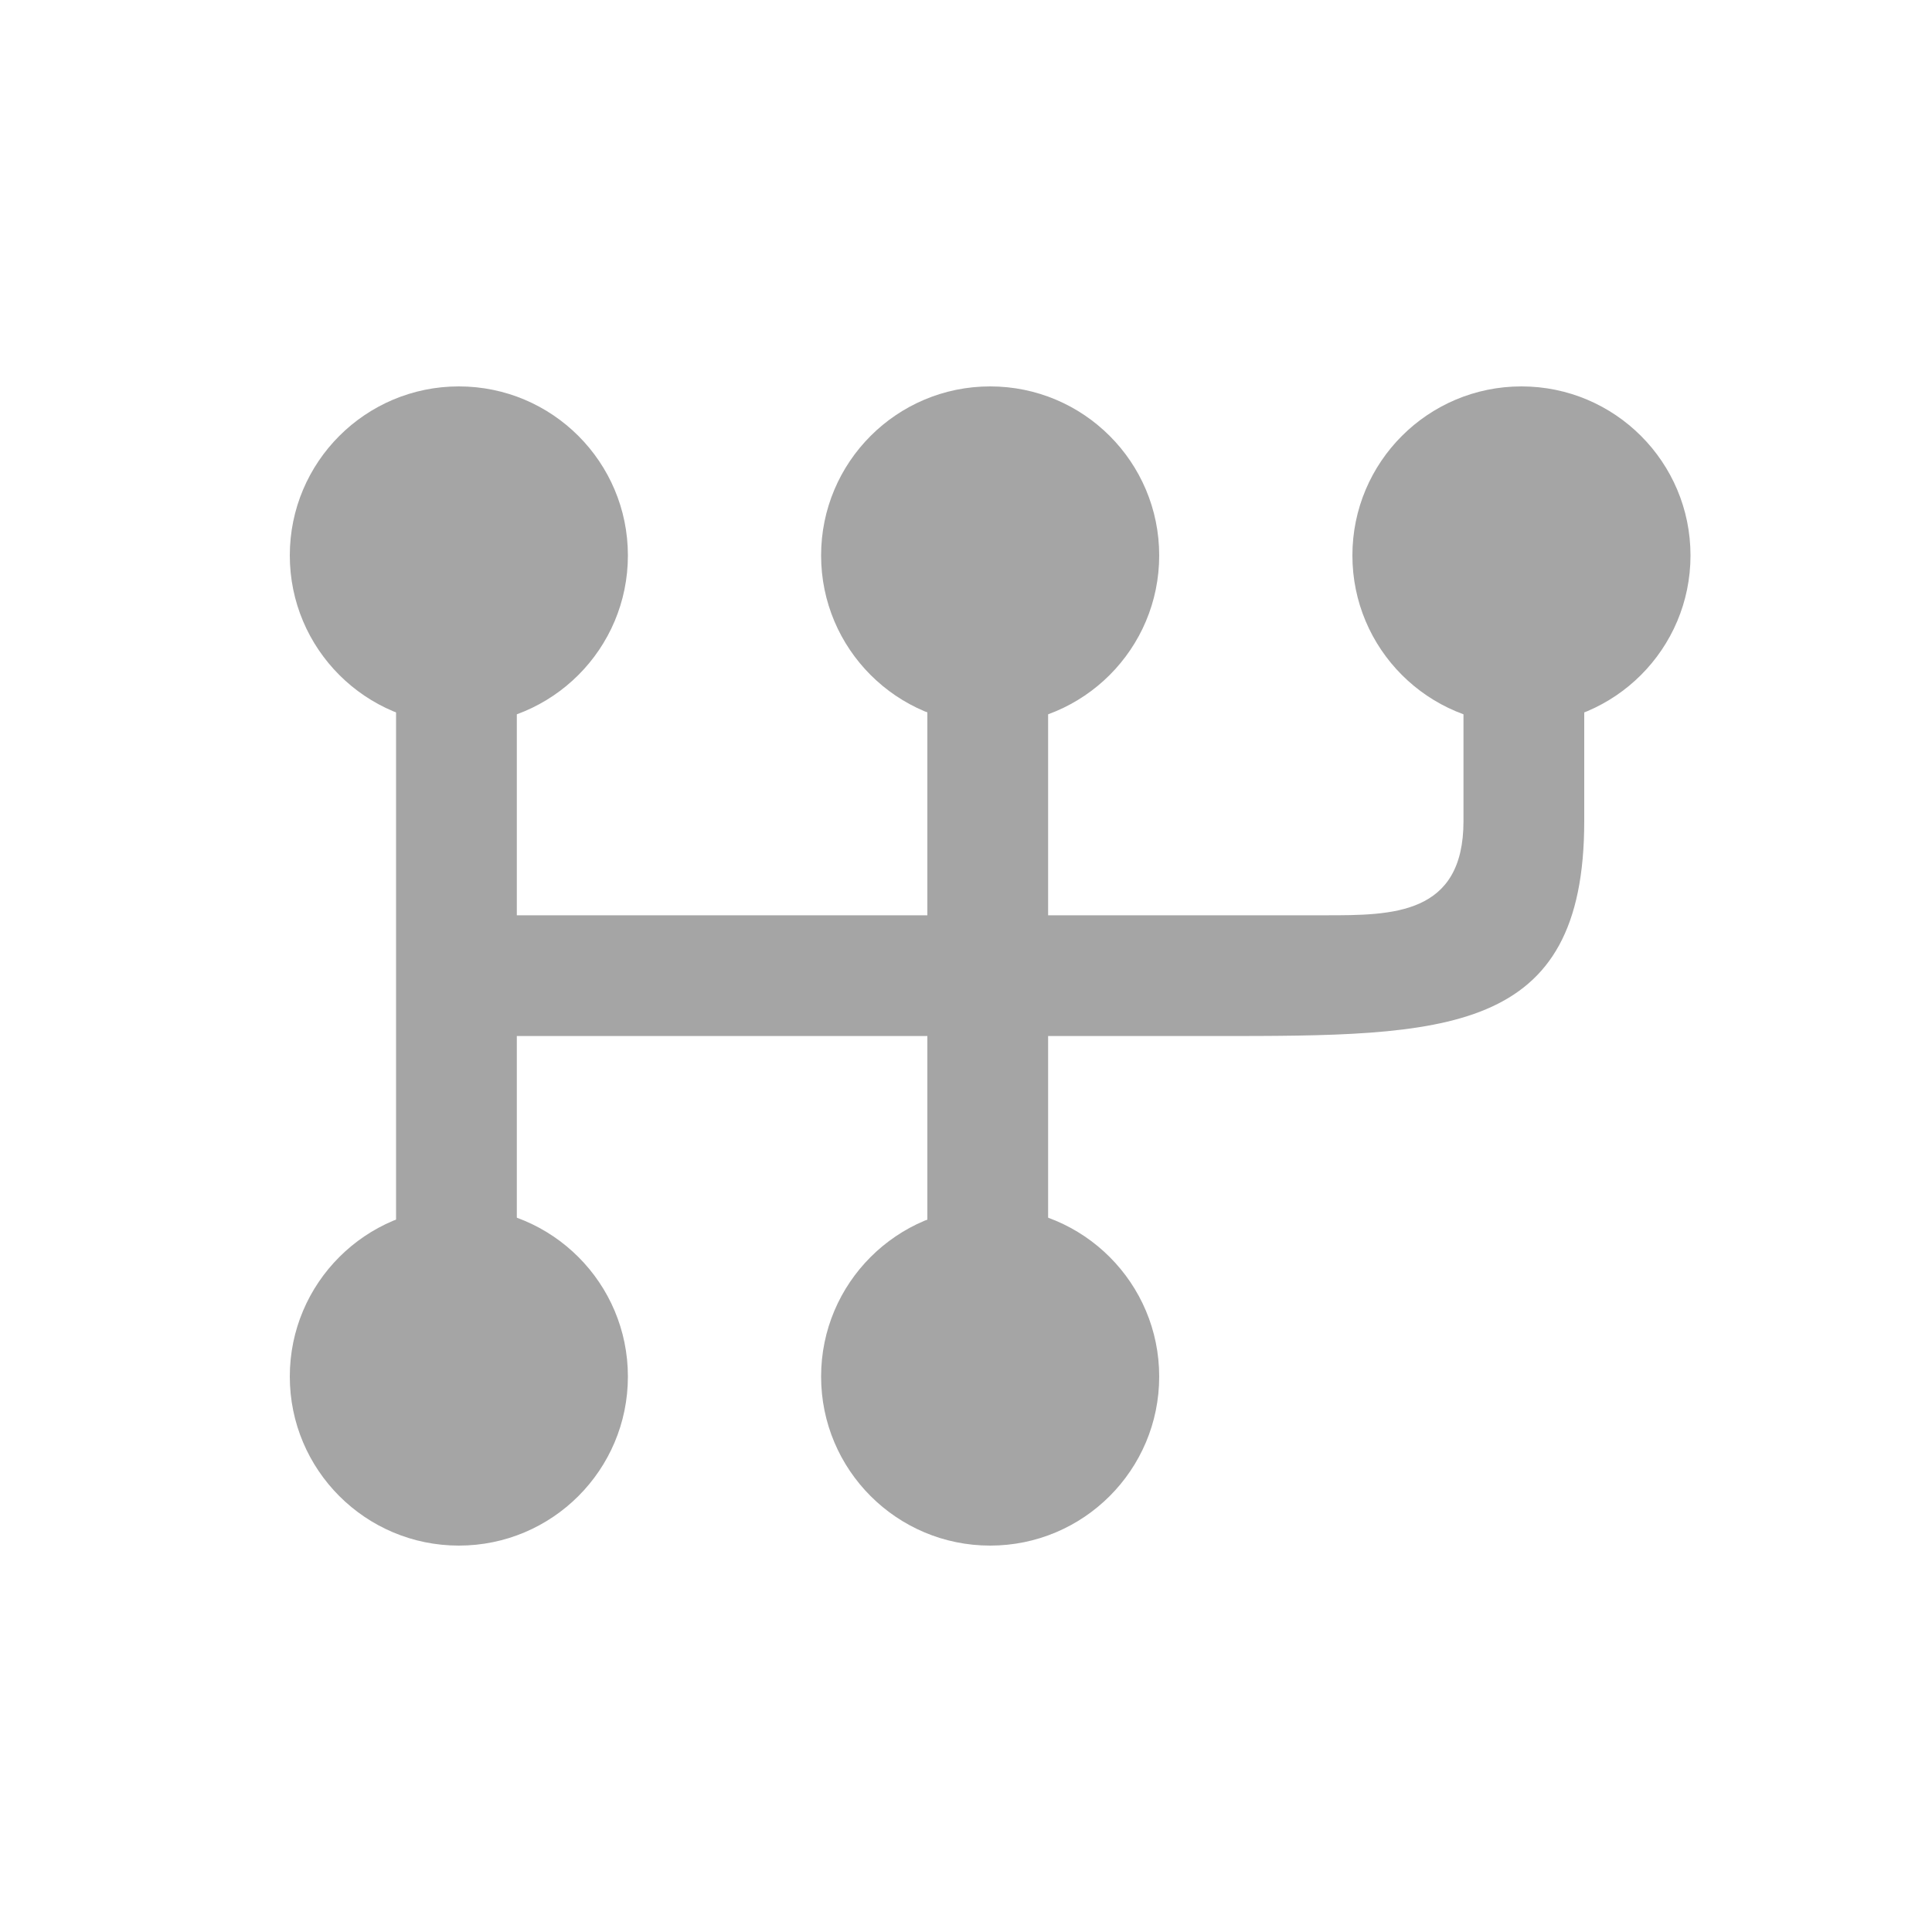 <?xml version="1.0" encoding="UTF-8"?>
<svg width="40px" height="40px" viewBox="0 0 40 40" version="1.1" xmlns="http://www.w3.org/2000/svg" xmlns:xlink="http://www.w3.org/1999/xlink">
    <!-- Generator: Sketch 55.1 (78136) - https://sketchapp.com -->
    <title>Transmission</title>
    <desc>Created with Sketch.</desc>
    <g id="Transmission" stroke="none" stroke-width="1" fill="none" fill-rule="evenodd">
        <g id="ico_transmission-copy-4" transform="translate(6, 8)"></g>
        <circle id="Oval" fill="#A5A5A5" cx="9.5" cy="11.5" r="3.5"></circle>
        <circle id="Oval-Copy" fill="#A5A5A5" cx="9.5" cy="28.5" r="3.5"></circle>
        <circle id="Oval-Copy-2" fill="#A5A5A5" cx="20.5" cy="28.5" r="3.5"></circle>
        <circle id="Oval-Copy-3" fill="#A5A5A5" cx="20.5" cy="11.5" r="3.5"></circle>
        <circle id="Oval-Copy-4" fill="#A5A5A5" cx="31.5" cy="11.5" r="3.5"></circle>
        <rect id="Rectangle" fill="#A5A5A5" x="8.2" y="14" width="2.5" height="13"></rect>
        <rect id="Rectangle-Copy" fill="#A5A5A5" x="19.2" y="14" width="2.5" height="13"></rect>
        <path d="M32.8,17 C32.8,21.45 29.943,21.45 25.143,21.45 C24.952,21.45 20.821,21.45 12.75,21.45 L9.75,21.45 L9.75,18.95 C6.853,18.95 7.853,18.95 12.75,18.95 C20.096,18.95 22.144,18.95 27.442,18.95 C28.825,18.95 30.3,18.95 30.3,17 L30.3,14 L32.8,14 L32.8,17 Z" id="Combined-Shape" fill="#A5A5A5"></path>
    </g>
</svg>